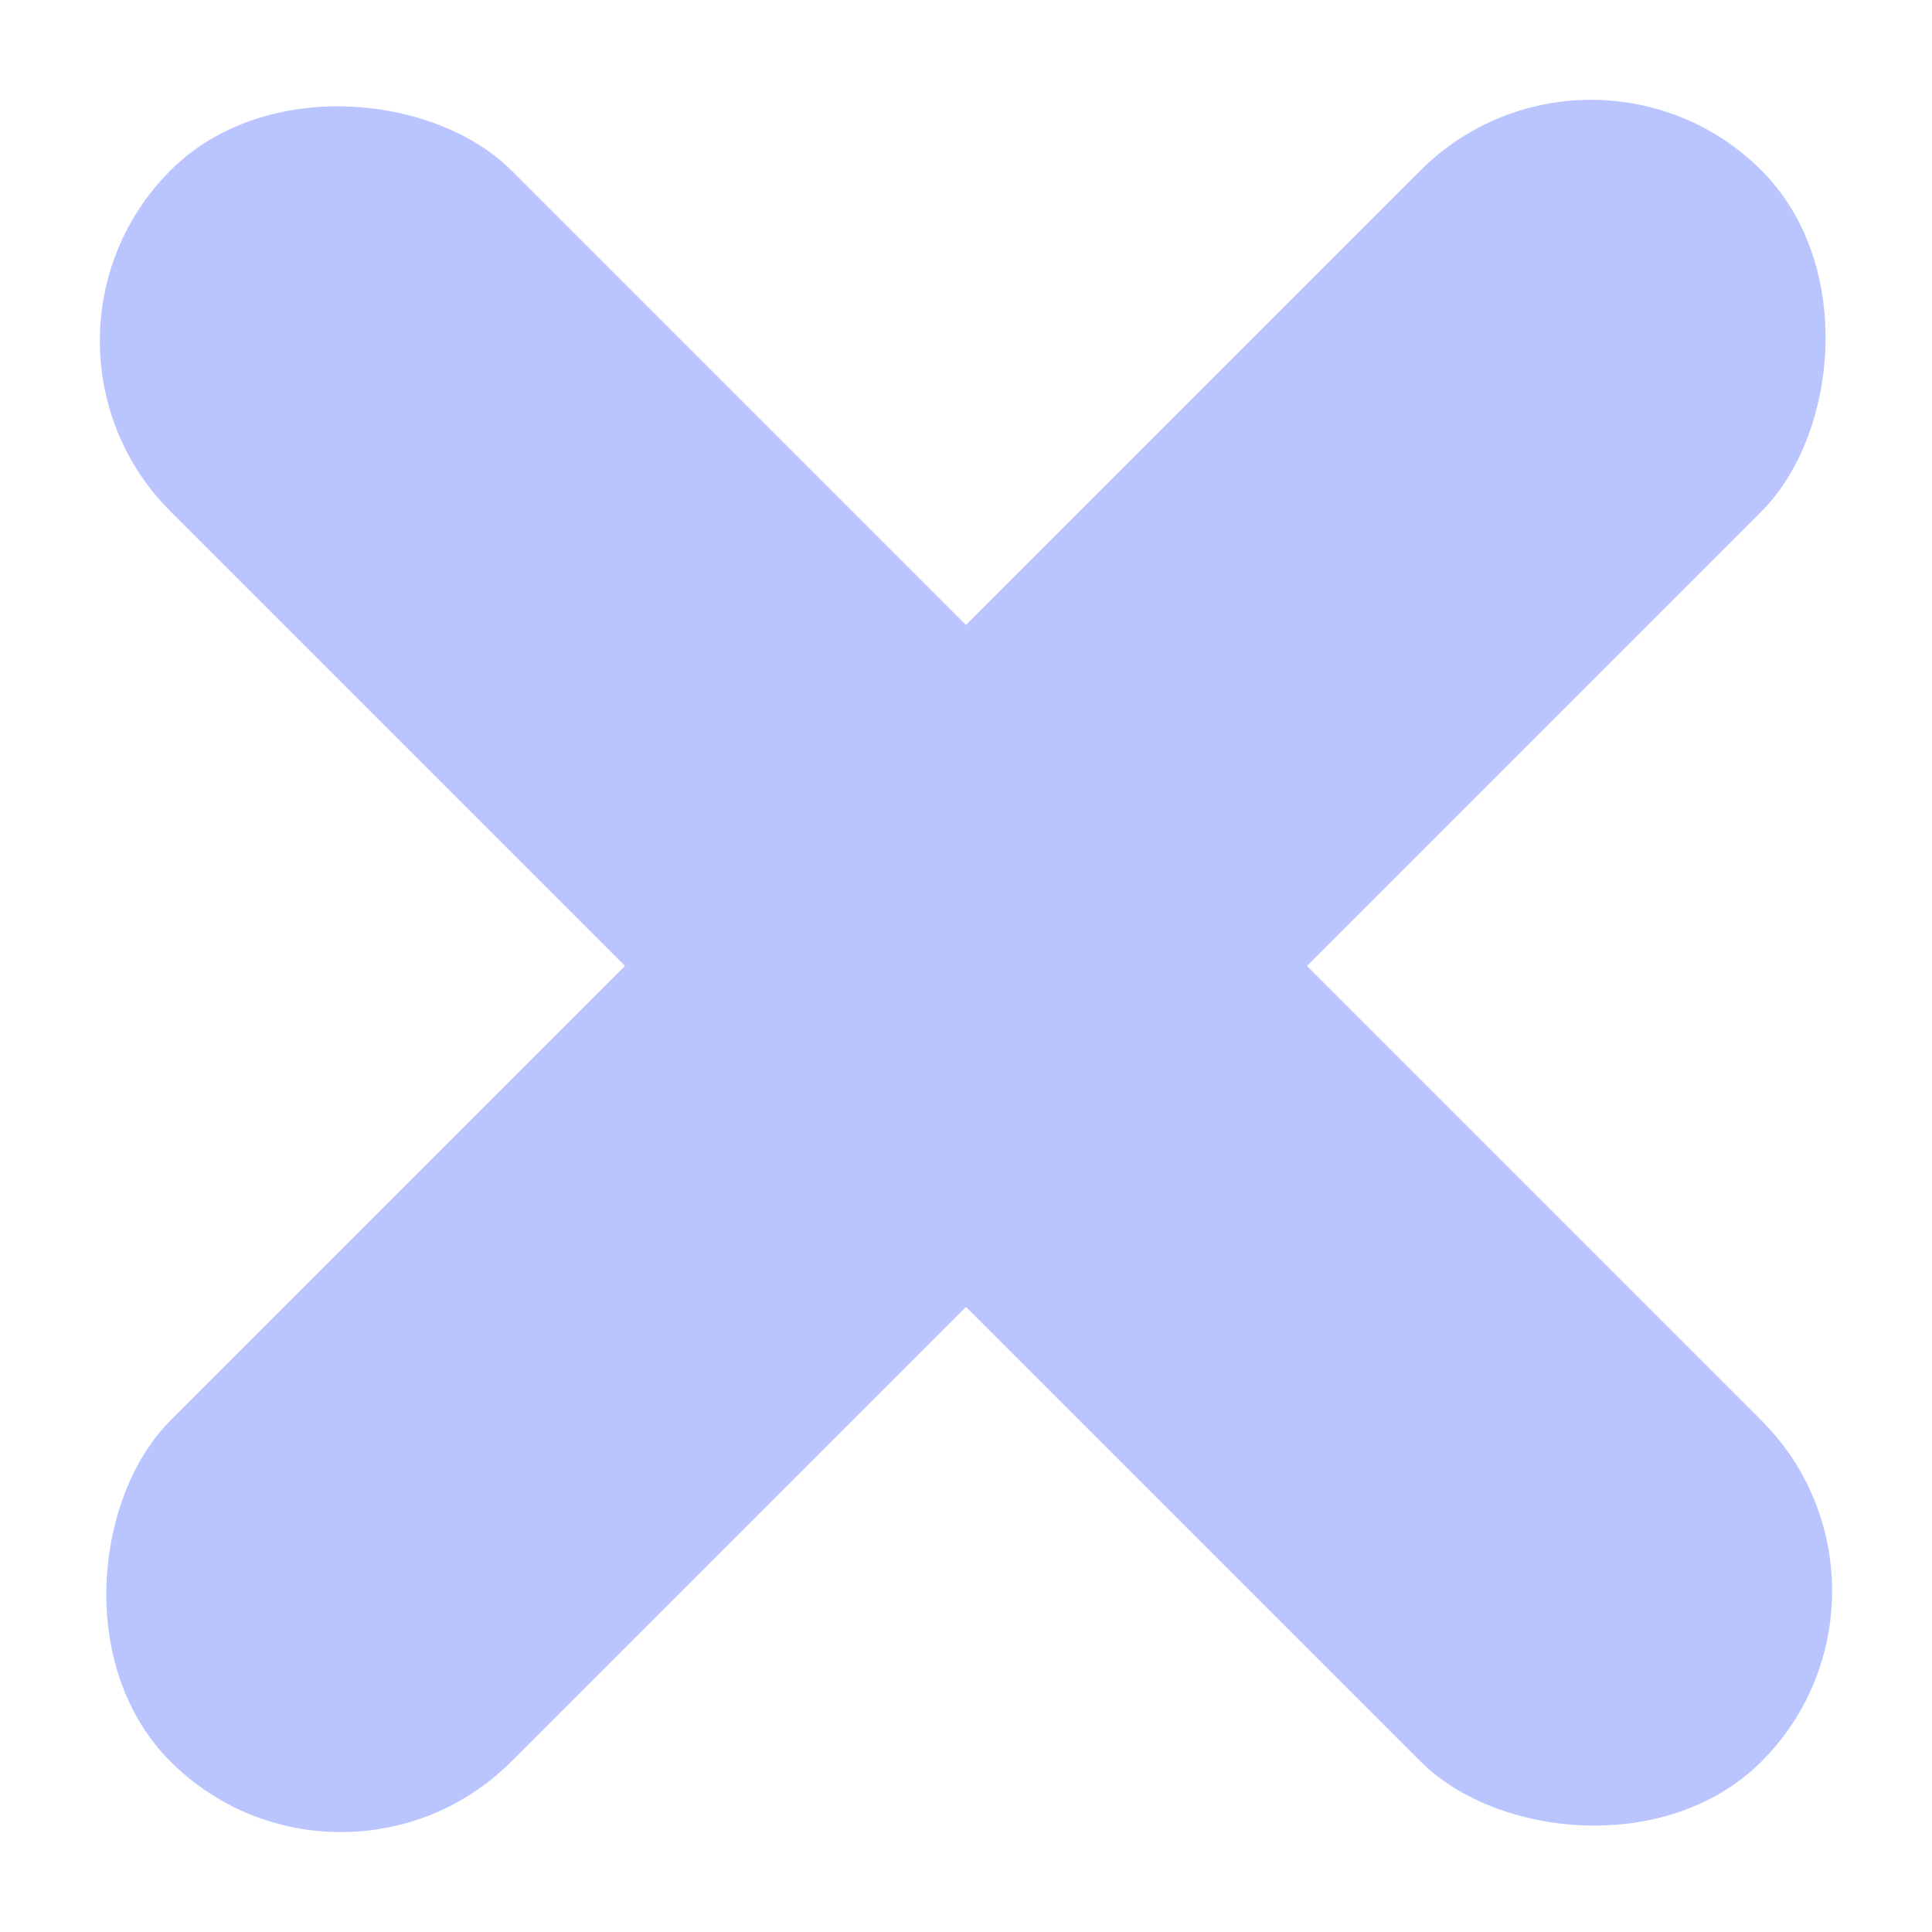 <svg xmlns="http://www.w3.org/2000/svg" width="41.887" height="41.887" viewBox="0 0 41.887 41.887">
  <g id="Group_3478" data-name="Group 3478" transform="translate(-811.522 554.455) rotate(-45)">
    <rect id="Rectangle_1261" data-name="Rectangle 1261" width="10.454" height="48.783" rx="5.227" transform="translate(960.665 187)" fill="#bac5ff"/>
    <rect id="Rectangle_1262" data-name="Rectangle 1262" width="10.454" height="48.783" rx="5.227" transform="translate(941.5 216.618) rotate(-90)" fill="#bac5ff"/>
  </g>
</svg>
